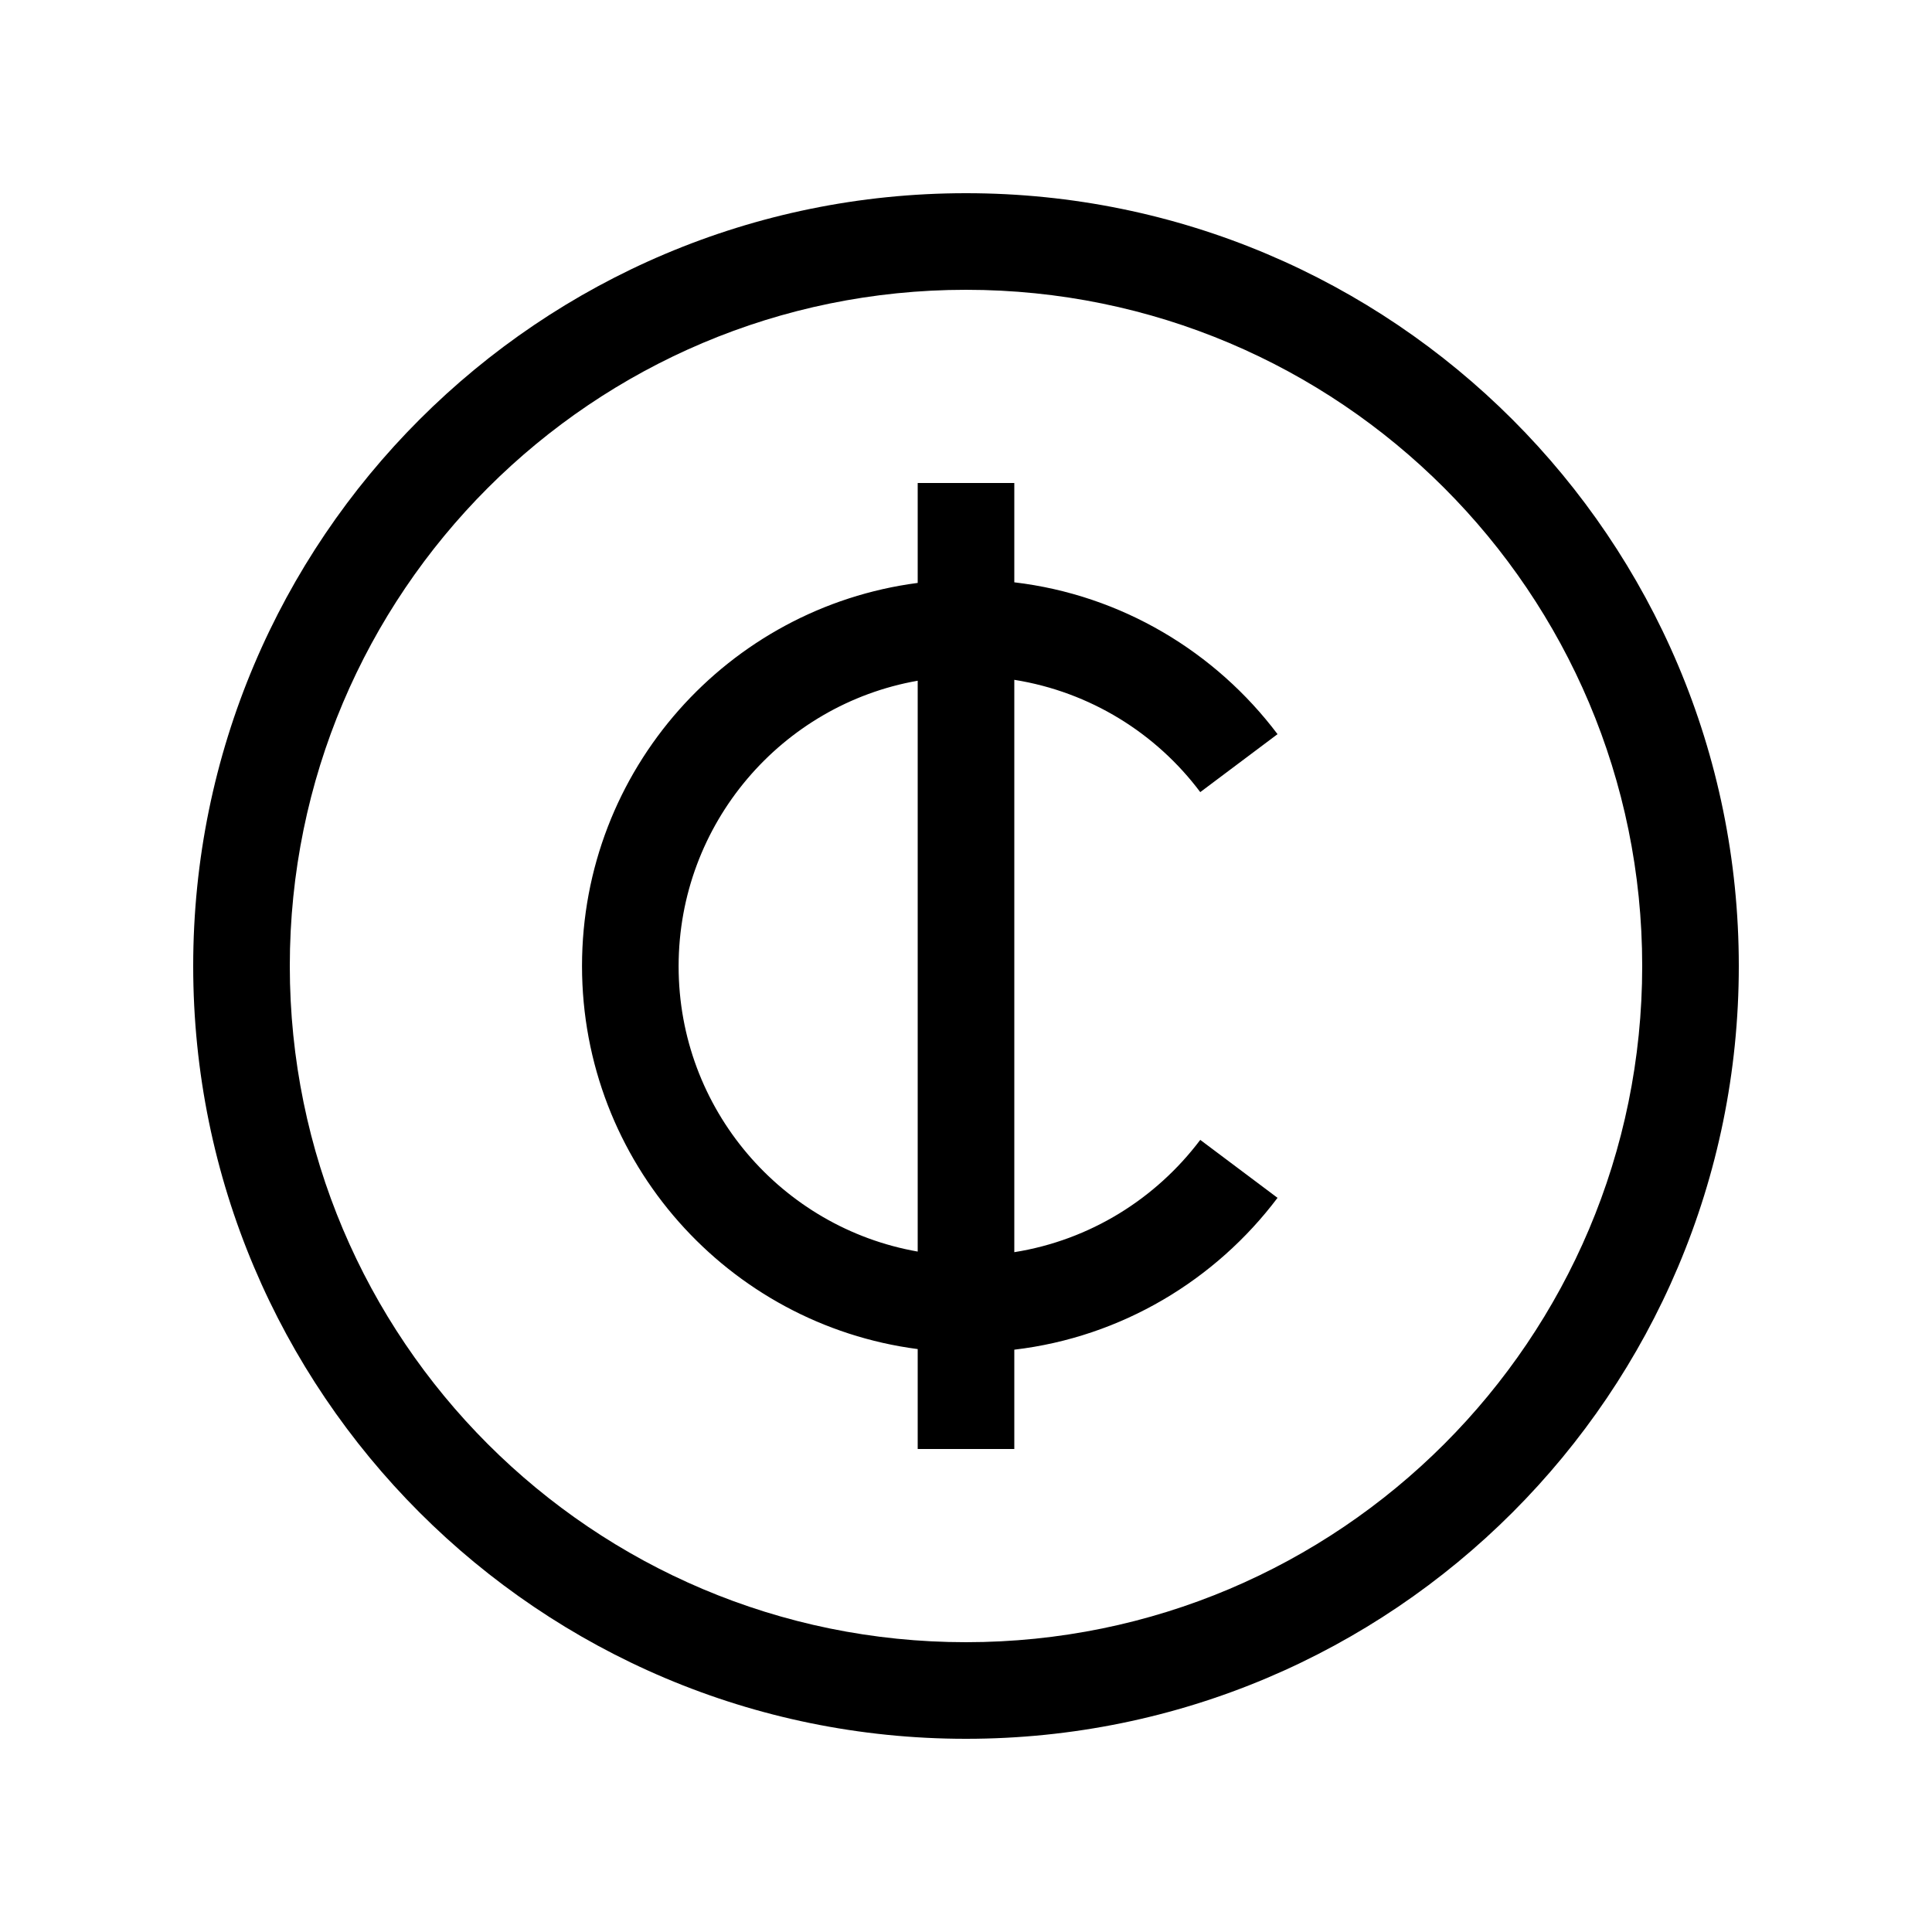 <svg xmlns="http://www.w3.org/2000/svg" viewBox="0 0 640 640"><!--! Font Awesome Pro 7.1.0 by @fontawesome - https://fontawesome.com License - https://fontawesome.com/license (Commercial License) Copyright 2025 Fonticons, Inc. --><path fill="currentColor" d="M320 96C443.7 96 544 196.3 544 320C544 443.7 443.7 544 320 544C196.3 544 96 443.7 96 320C96 196.3 196.3 96 320 96zM320 576C461.4 576 576 461.4 576 320C576 178.6 461.4 64 320 64C178.6 64 64 178.6 64 320C64 461.4 178.6 576 320 576zM304 446.9L304 480L336 480L336 447.1C371.6 442.9 402.7 424 423.2 396.8L397.6 377.6C382.9 397.1 361.1 410.8 336 414.8L336 225.2C361.1 229.2 383 242.9 397.6 262.4L423.2 243.2C402.7 216 371.6 197.1 336 192.9L336 160L304 160L304 193.1C241.2 201.3 192.8 255 192.8 320C192.8 385 241.2 438.7 304 446.9zM304 225.5L304 414.6C259 406.7 224.8 367.4 224.8 320.1C224.8 272.8 259 233.4 304 225.5z"/></svg>